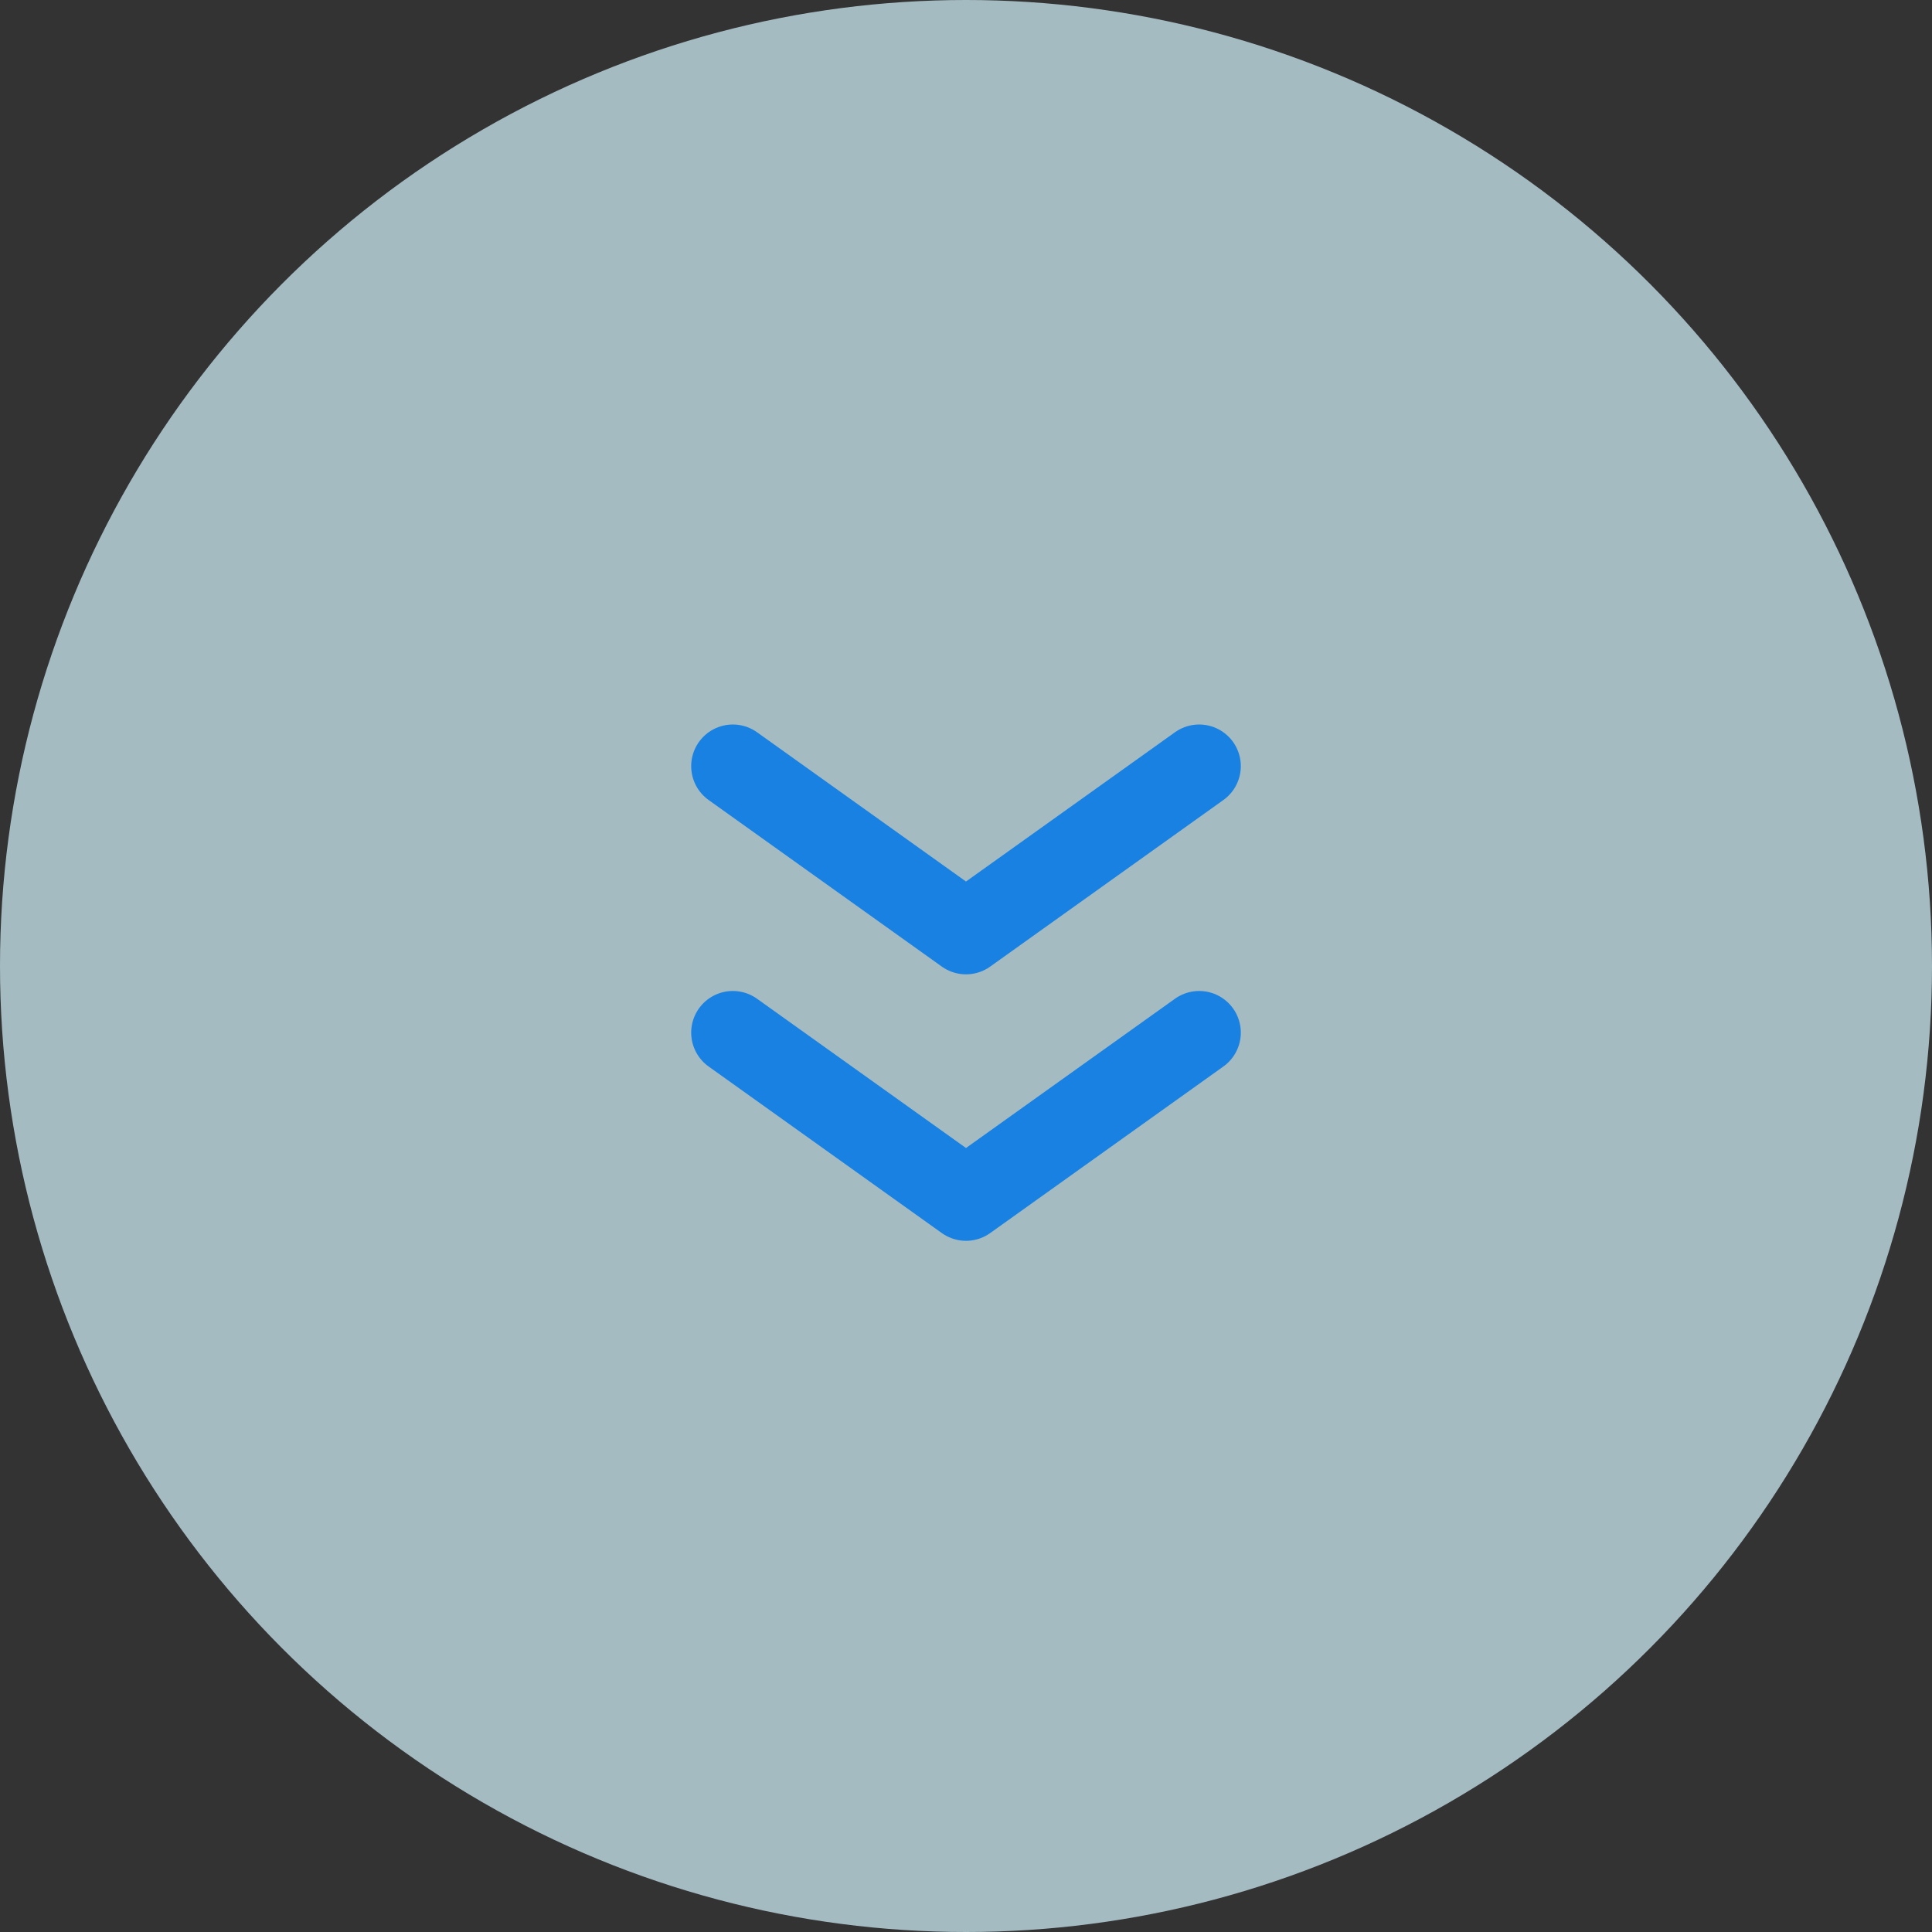 <svg width="58" height="58" viewBox="0 0 58 58" fill="none" xmlns="http://www.w3.org/2000/svg">
<rect x="0" y="0" width="58" height="58" fill="#333333" stroke="none"/>
<circle opacity="0.7" cx="29" cy="29" r="29" fill="#D6F5FF"/>
<path d="M22 31L29 36L36 31" stroke="#1881E2" stroke-width="2.5" stroke-linecap="round" stroke-linejoin="round"/>
<path d="M22 23L29 28L36 23" stroke="#1881E2" stroke-width="2.5" stroke-linecap="round" stroke-linejoin="round"/>
</svg>
